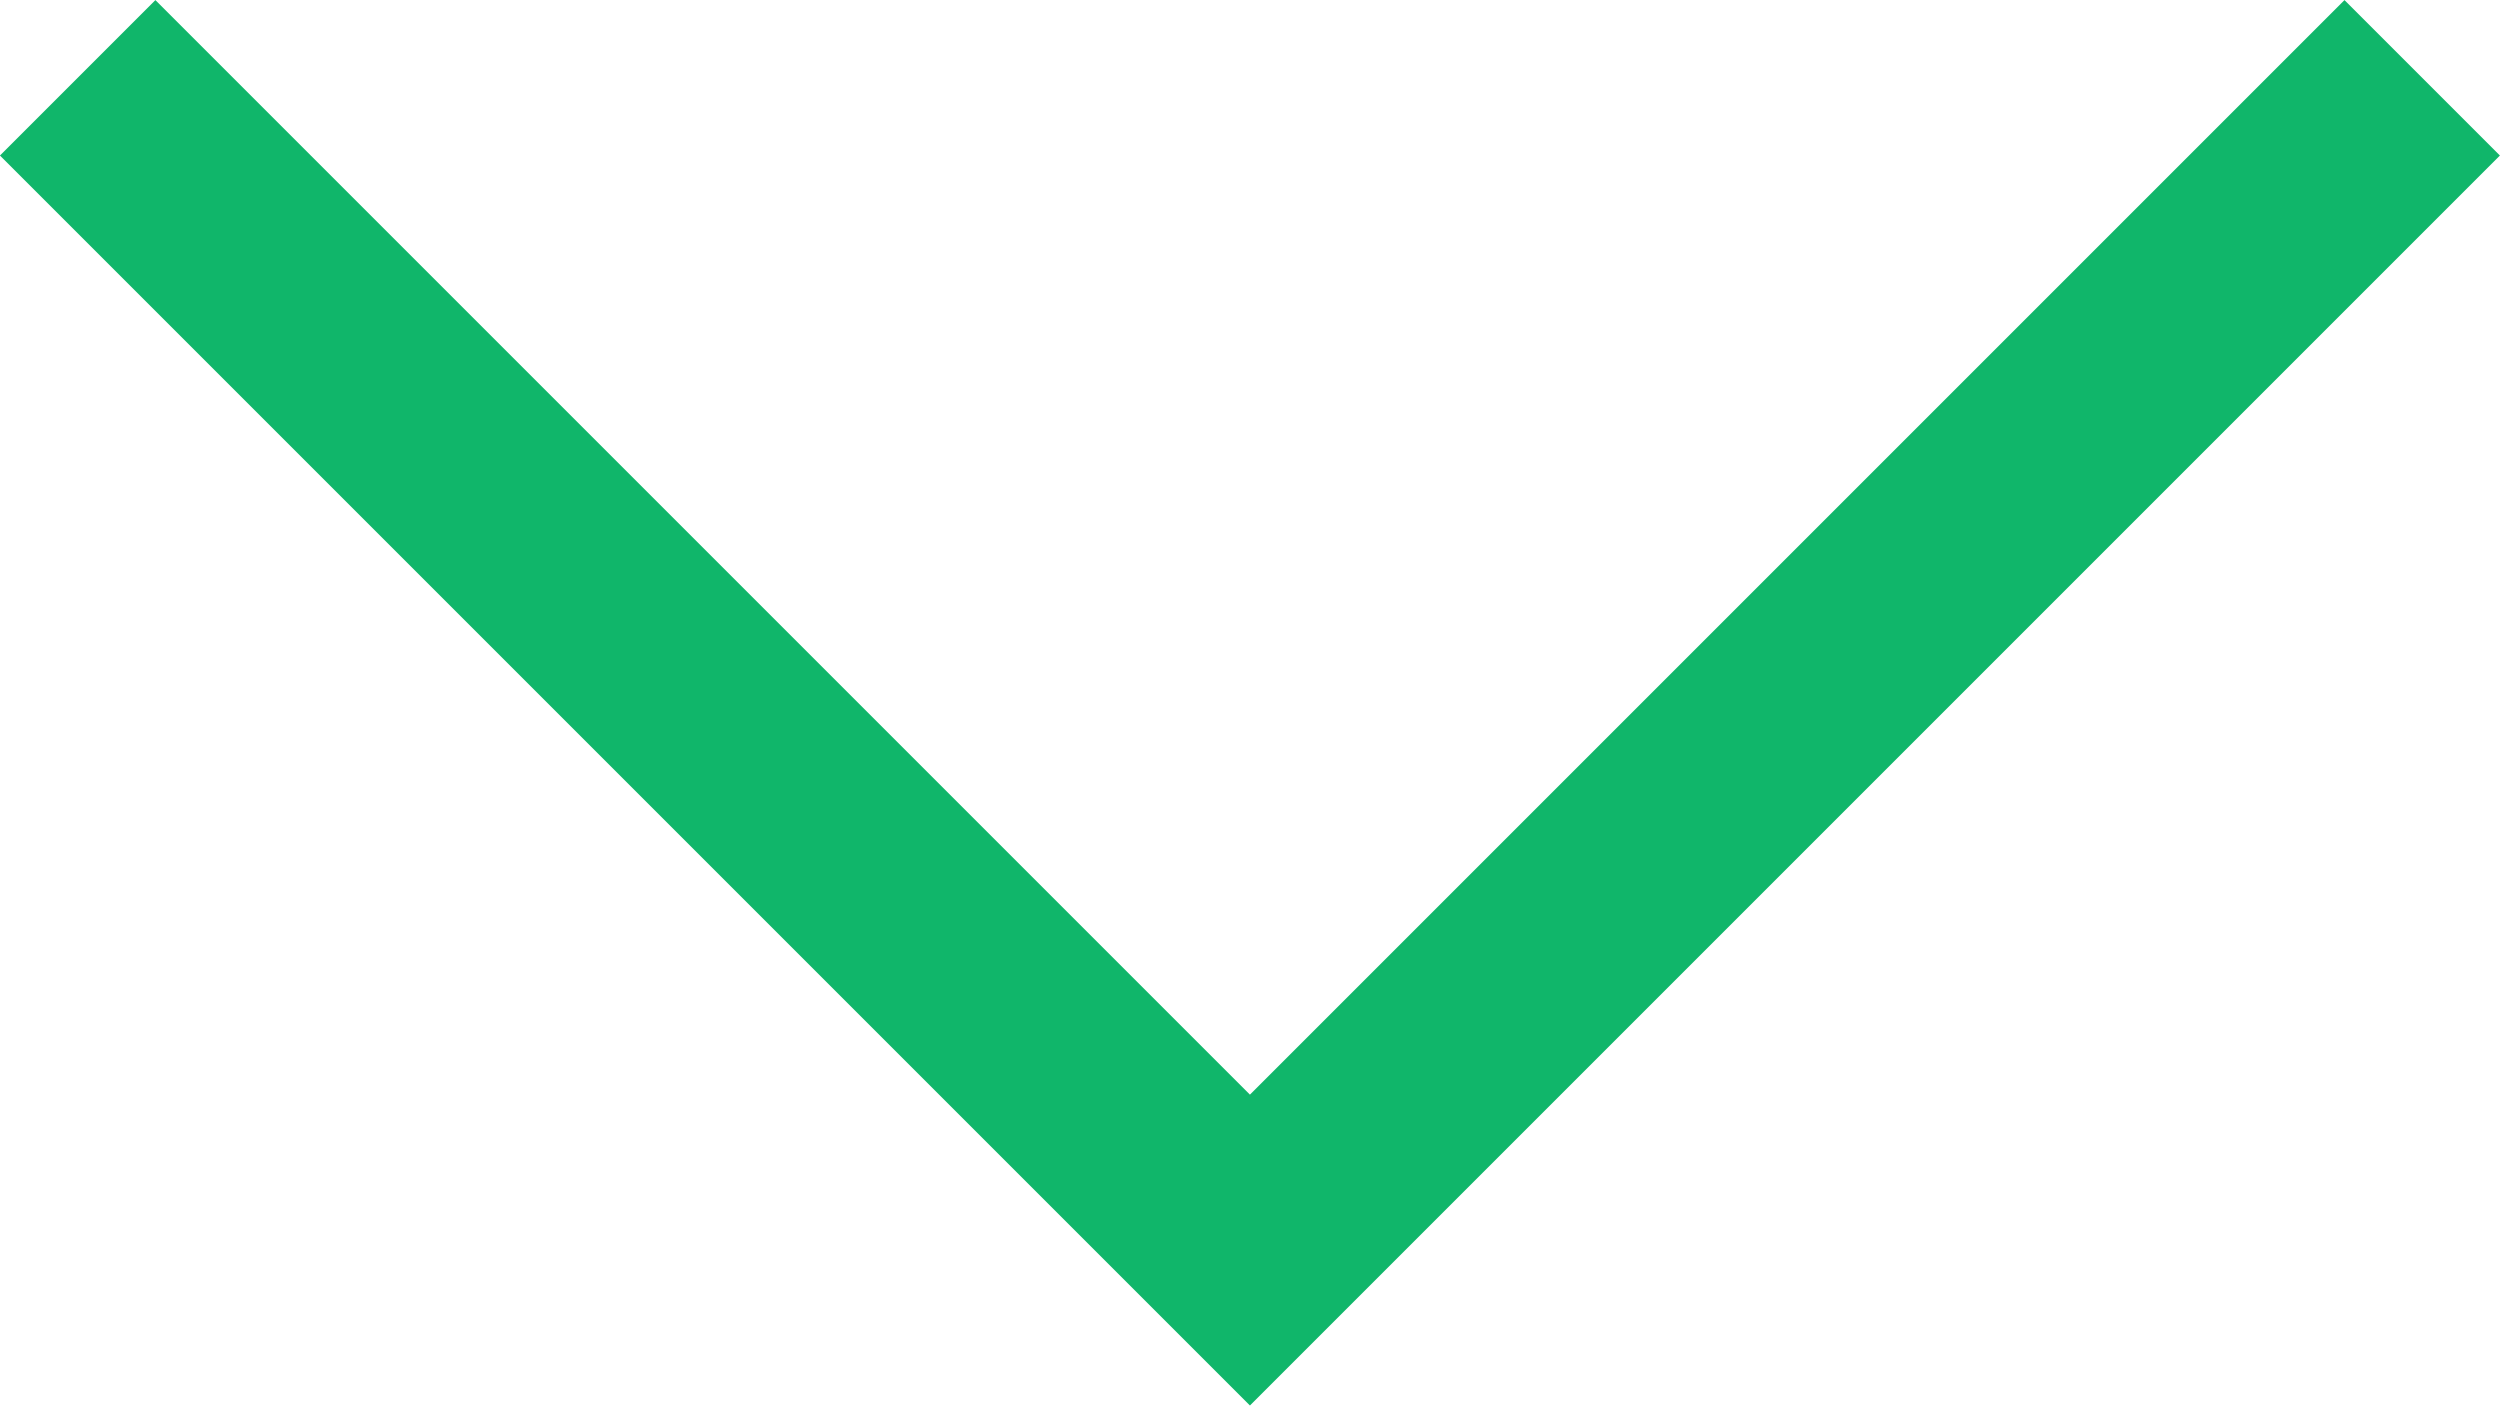 <svg xmlns="http://www.w3.org/2000/svg" width="17.061" height="9.592" viewBox="0 0 17.061 9.592"><path d="M1806.016,2579.787l-8,8,8,8" transform="translate(-2579.257 1806.547) rotate(-90)" fill="none" stroke="#10b66a" stroke-width="1.5"/></svg>
